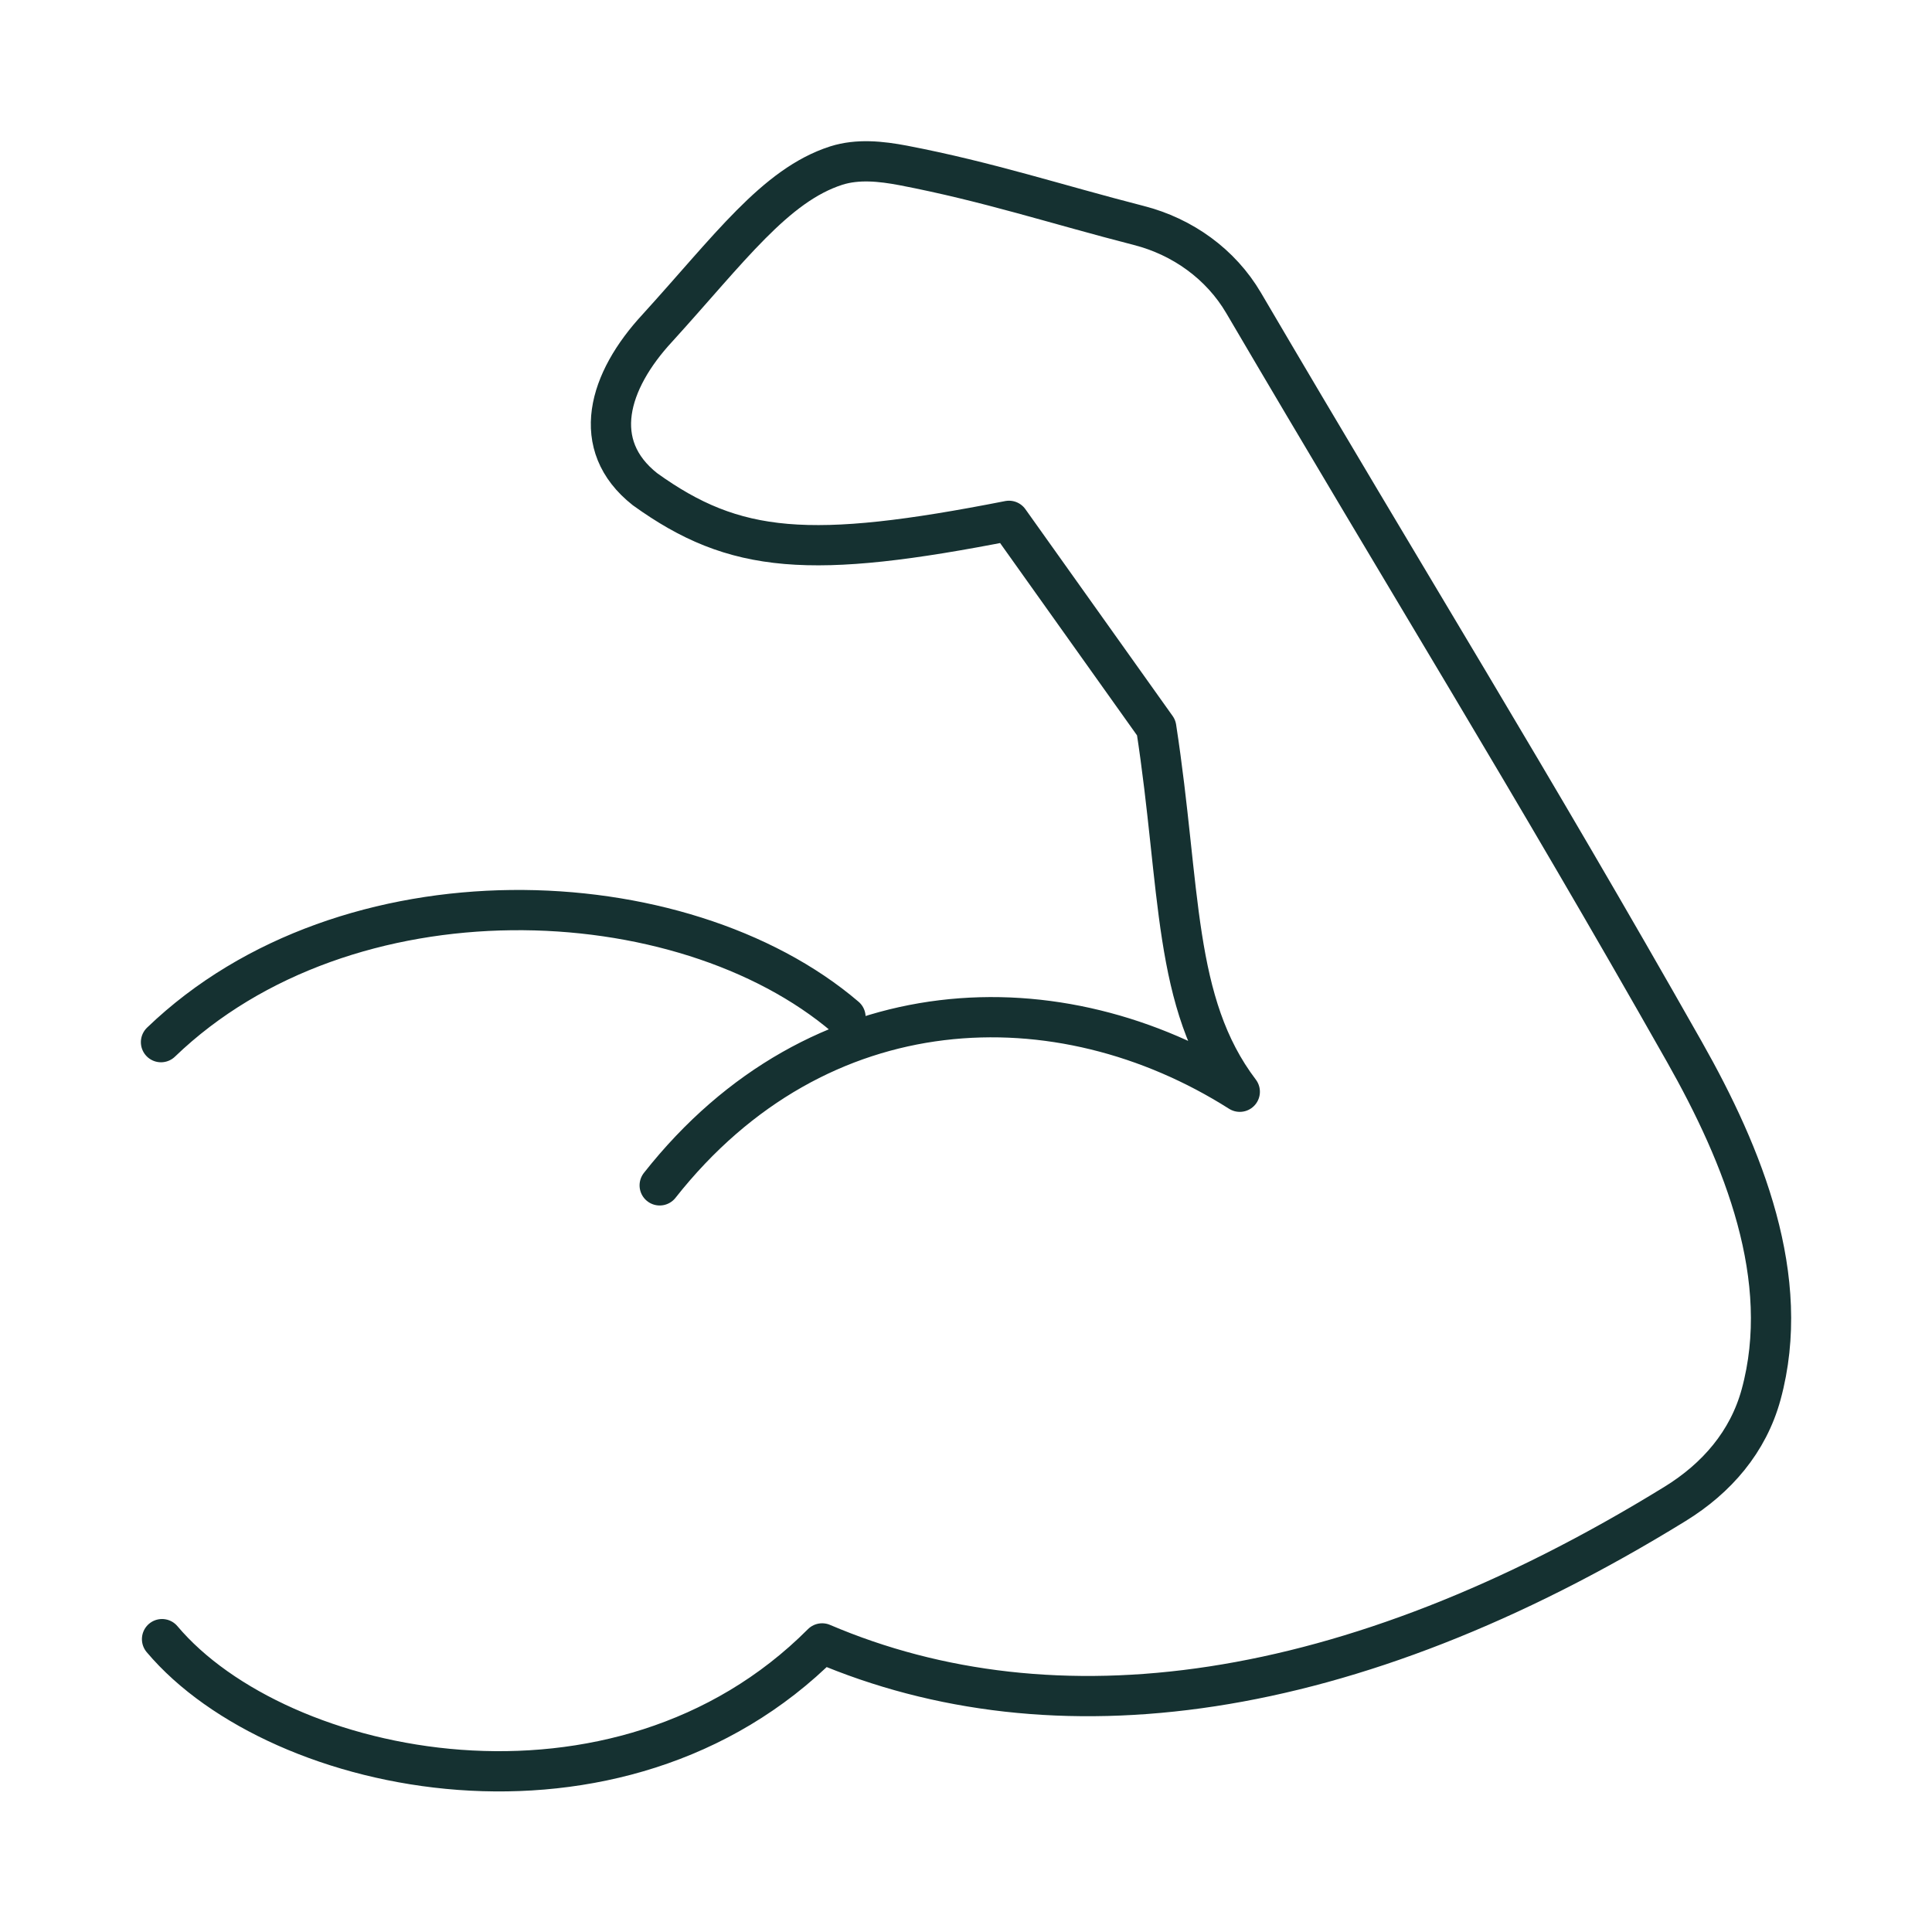 <svg fill="none" color="#153131" height="24" width="24" viewBox="0 0 24 24" xmlns="http://www.w3.org/2000/svg">
    <path stroke-linejoin="round" stroke-linecap="round" stroke-width="0.5" stroke="currentColor" d="M2 12.946C4.306 10.727 8.466 10.895 10.503 12.634M8.195 14.725C10.167 12.224 13.164 12.143 15.401 13.562C14.562 12.456 14.673 11.049 14.363 9.039L12.534 6.47C10.065 6.955 9.129 6.881 8.012 6.077C7.319 5.53 7.555 4.734 8.167 4.074C9.061 3.091 9.63 2.301 10.388 2.057C10.656 1.972 10.944 2.003 11.22 2.055C12.277 2.258 13.118 2.537 14.147 2.801C14.69 2.94 15.165 3.28 15.449 3.764C17.531 7.311 18.996 9.662 20.923 13.064C21.659 14.364 22.271 15.881 21.877 17.324C21.716 17.912 21.326 18.363 20.808 18.682C16.737 21.189 13.083 21.641 10.213 20.415C7.684 22.951 3.465 22.085 2.013 20.362"></path>
</svg>